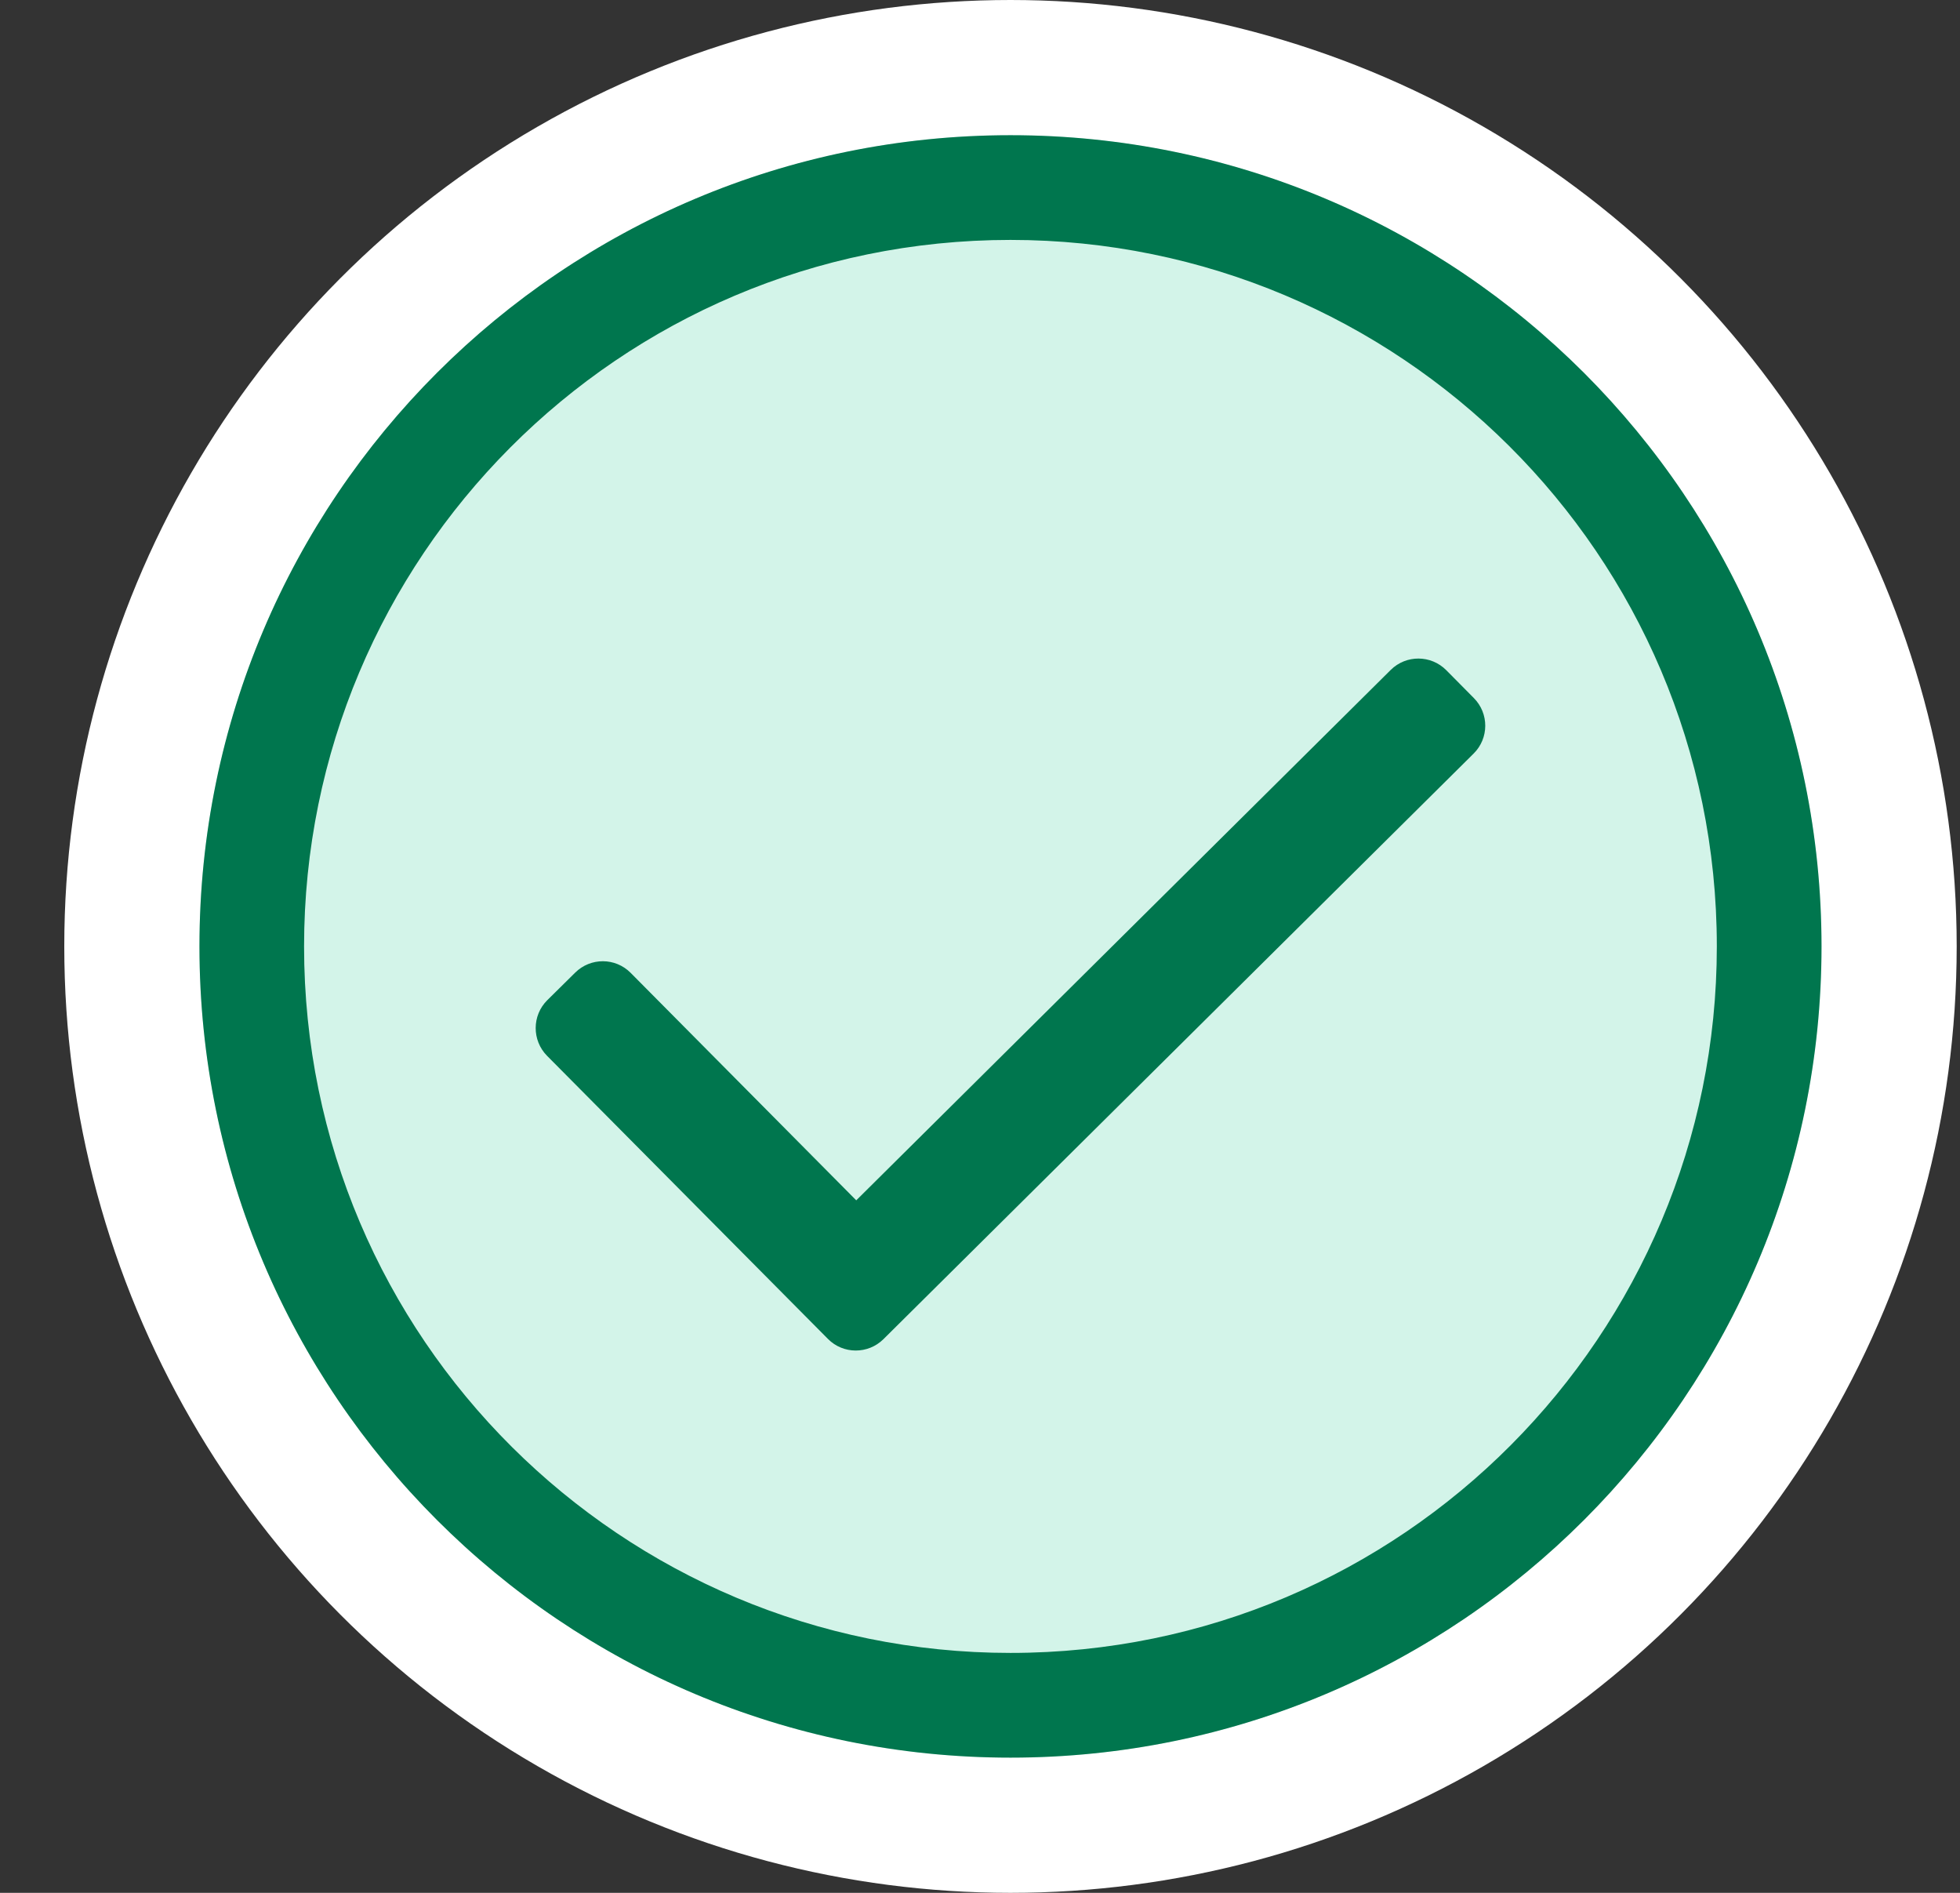 <?xml version="1.0" encoding="UTF-8"?>
<svg width="29px" height="28px" viewBox="0 0 29 28" version="1.1" xmlns="http://www.w3.org/2000/svg" xmlns:xlink="http://www.w3.org/1999/xlink">
    <rect x="0" y="0" width="29" height="28" fill="#333333" stroke="none"/>
    <title>Ja</title>
    <defs>
        <path d="M18.853,9.147 L10.12,17.81 C9.892,18.035 9.524,18.034 9.299,17.806 L5.143,13.618 C4.918,13.39 4.919,13.022 5.146,12.796 L5.559,12.388 C5.787,12.162 6.154,12.163 6.38,12.391 L9.718,15.756 L17.626,7.91 C17.854,7.684 18.222,7.686 18.448,7.914 L18.856,8.326 C19.082,8.554 19.081,8.921 18.853,9.147 Z M12,22.451 C6.258,22.451 1.548,17.804 1.548,12 C1.548,6.259 6.196,1.549 12,1.549 C17.742,1.549 22.451,6.196 22.451,12 C22.451,17.741 17.804,22.451 12,22.451 L12,22.451 Z M12,0 C5.372,0 0,5.373 0,12 C0,18.627 5.372,24 12,24 C18.627,24 24,18.627 24,12 C24,5.373 18.627,0 12,0 L12,0 Z" id="path-1"></path>
    </defs>
    <g id="Incasso" stroke="none" stroke-width="1" fill="none" fill-rule="evenodd">
        <g id="Artboard" transform="translate(-394, -776)">
            <g id="Ja" transform="translate(396.951, 778)">
                <circle id="Oval" stroke="#FFFFFF" stroke-width="2" fill="#D3F4E9" cx="12" cy="12" r="13"></circle>
                <mask id="mask-2" fill="white">
                    <use xlink:href="#path-1"></use>
                </mask>
                <use id="Fill-1" fill="#00764E" xlink:href="#path-1"></use>
            </g>
        </g>
    </g>
</svg>